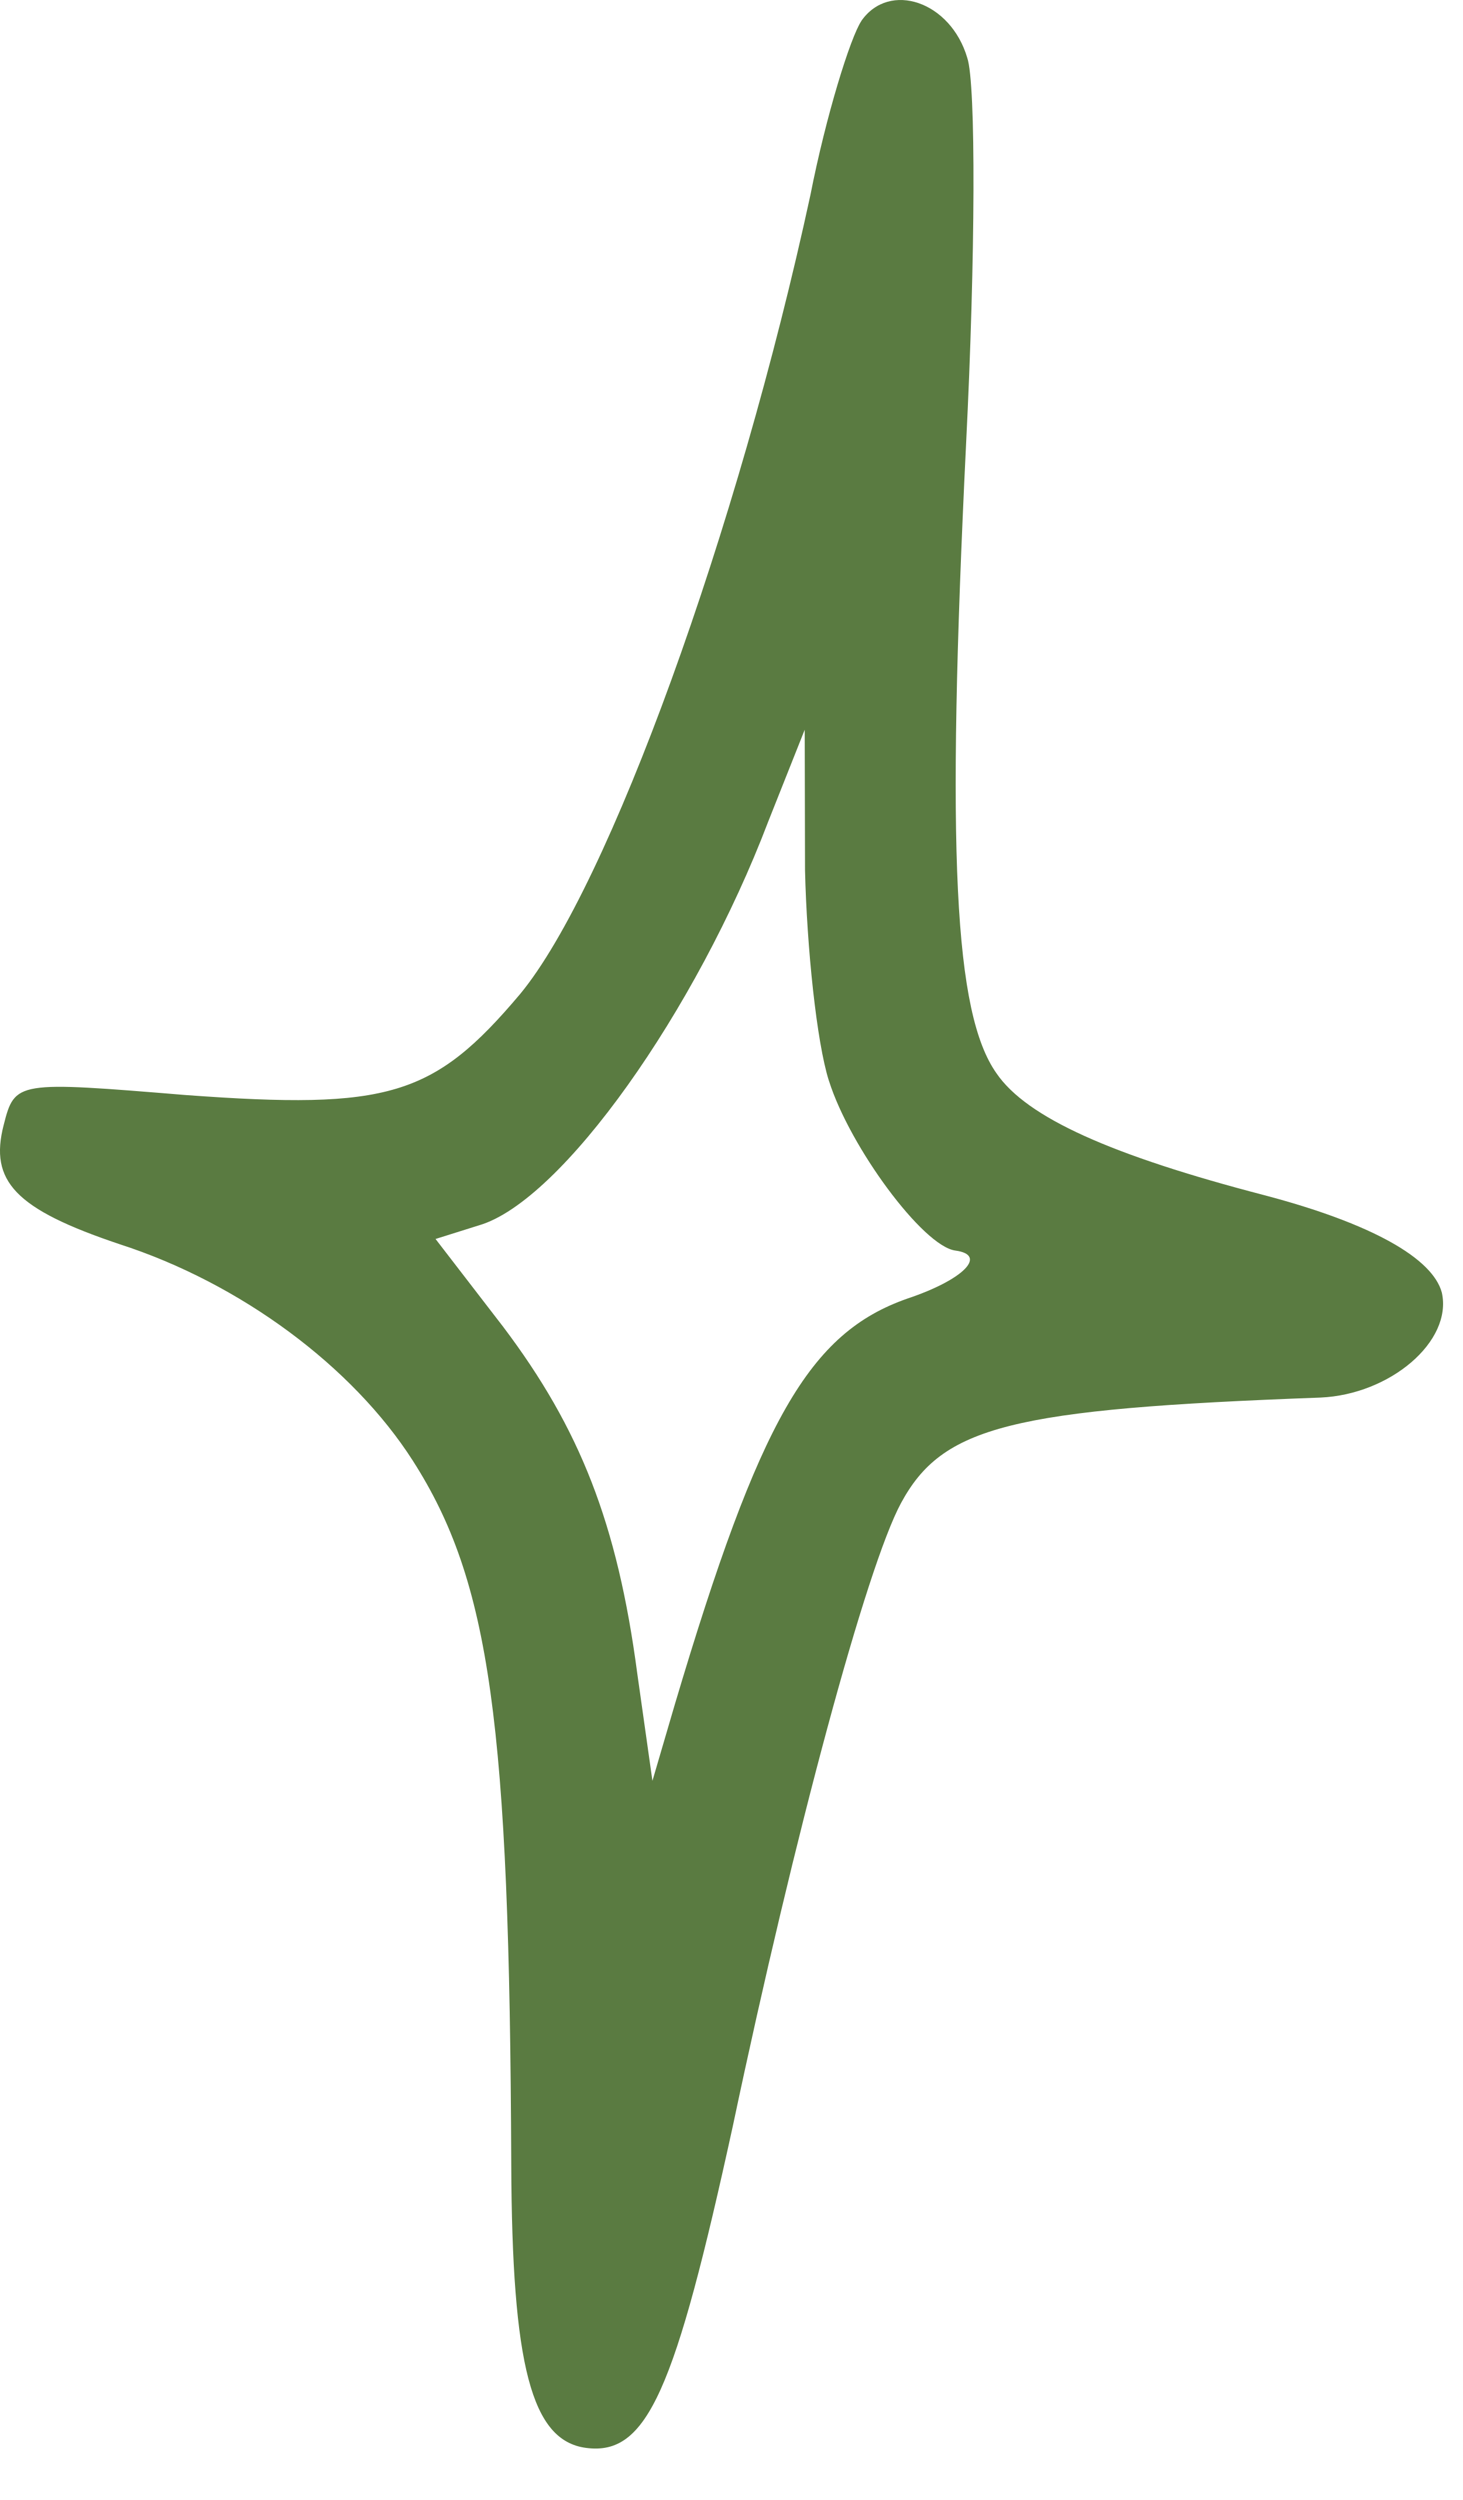 <svg width="24" height="41" viewBox="0 0 24 41" fill="none" xmlns="http://www.w3.org/2000/svg">
<path fill-rule="evenodd" clip-rule="evenodd" d="M14.13 0.345C13.953 0.609 13.554 1.88 13.294 3.201C12.107 8.687 9.99 14.539 8.533 16.302C7.114 17.985 6.376 18.203 3.054 17.96C0.272 17.732 0.244 17.728 0.06 18.452C-0.176 19.372 0.247 19.83 1.96 20.405C3.948 21.046 5.785 22.413 6.772 23.956C8.042 25.94 8.359 28.257 8.387 35.49C8.399 38.802 8.719 40.028 9.613 40.147C10.617 40.281 11.072 39.218 12.025 34.854C13.036 30.064 14.215 25.701 14.78 24.653C15.462 23.391 16.577 23.108 21.662 22.921C22.804 22.871 23.83 22.001 23.653 21.2C23.502 20.634 22.498 20.065 20.741 19.602C18.241 18.951 16.846 18.333 16.347 17.603C15.653 16.619 15.521 14.009 15.848 7.284C16.002 4.223 16.011 1.374 15.868 0.95C15.595 0.021 14.589 -0.315 14.13 0.343L14.13 0.345ZM13.599 17.727C13.939 18.808 15.14 20.439 15.672 20.51C16.205 20.581 15.808 20.989 14.887 21.297C13.276 21.86 12.461 23.278 11.069 27.958L10.703 29.207L10.454 27.445C10.128 24.983 9.513 23.43 8.258 21.765L7.145 20.32L7.855 20.097C9.214 19.704 11.425 16.571 12.603 13.473L13.201 11.968L13.206 14.272C13.236 15.544 13.397 17.092 13.597 17.723L13.599 17.727Z" fill="#5A7B41"/>
</svg>

